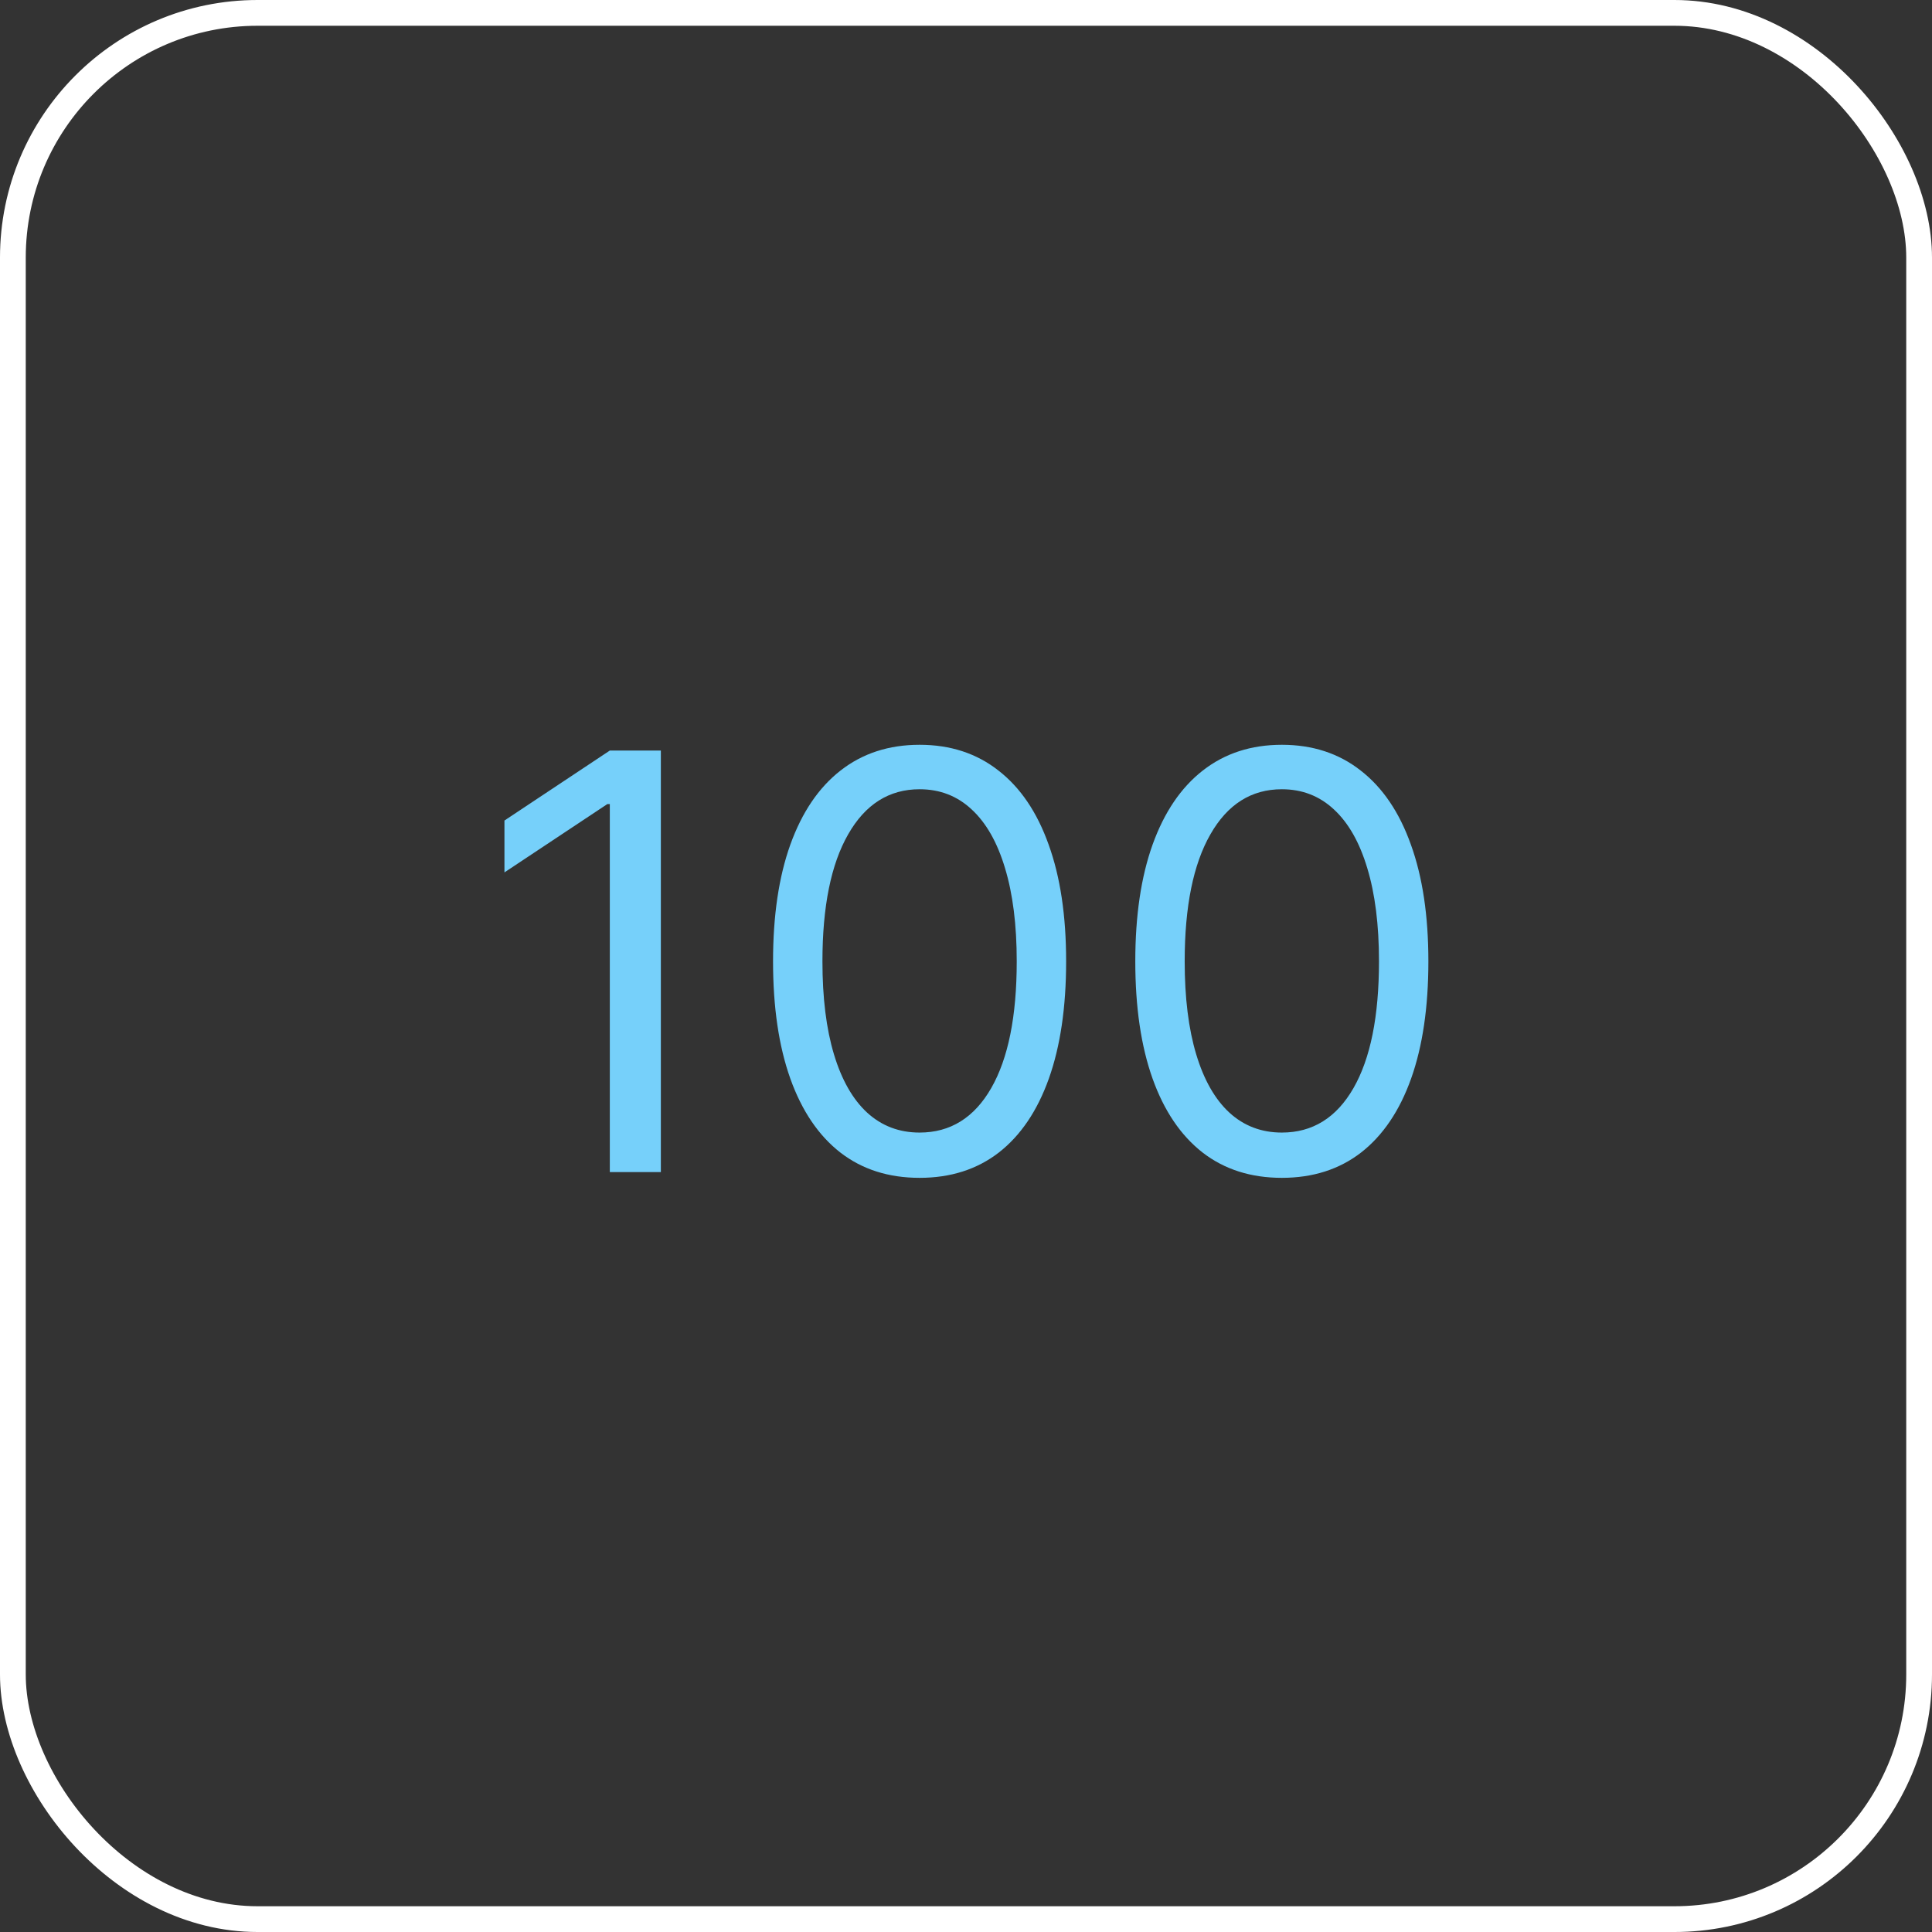 <svg xmlns="http://www.w3.org/2000/svg" width="150" height="150" viewBox="0 0 150 150" fill="none"><rect x="0" y="0" width="150" height="150" fill="#333333" stroke="none"/><rect x="1" y="1" width="148" height="148" rx="19" stroke="white" stroke-width="2"></rect><path d="M51.309 58.273V91H47.346V62.428H47.155L39.165 67.733V63.706L47.346 58.273H51.309ZM71.397 91.447C68.989 91.447 66.938 90.792 65.244 89.482C63.55 88.161 62.256 86.249 61.361 83.745C60.466 81.231 60.019 78.195 60.019 74.636C60.019 71.099 60.466 68.079 61.361 65.576C62.267 63.061 63.566 61.144 65.26 59.823C66.965 58.491 69.01 57.825 71.397 57.825C73.783 57.825 75.823 58.491 77.517 59.823C79.221 61.144 80.521 63.061 81.416 65.576C82.322 68.079 82.774 71.099 82.774 74.636C82.774 78.195 82.327 81.231 81.432 83.745C80.537 86.249 79.243 88.161 77.549 89.482C75.855 90.792 73.804 91.447 71.397 91.447ZM71.397 87.932C73.783 87.932 75.636 86.781 76.958 84.48C78.279 82.179 78.939 78.898 78.939 74.636C78.939 71.803 78.635 69.39 78.028 67.397C77.432 65.405 76.569 63.887 75.439 62.843C74.321 61.799 72.973 61.277 71.397 61.277C69.031 61.277 67.183 62.444 65.851 64.777C64.52 67.099 63.854 70.386 63.854 74.636C63.854 77.47 64.152 79.878 64.749 81.859C65.345 83.841 66.203 85.348 67.322 86.382C68.451 87.415 69.809 87.932 71.397 87.932ZM99.522 91.447C97.114 91.447 95.063 90.792 93.369 89.482C91.675 88.161 90.381 86.249 89.486 83.745C88.591 81.231 88.144 78.195 88.144 74.636C88.144 71.099 88.591 68.079 89.486 65.576C90.391 63.061 91.691 61.144 93.385 59.823C95.09 58.491 97.135 57.825 99.522 57.825C101.908 57.825 103.948 58.491 105.642 59.823C107.346 61.144 108.646 63.061 109.541 65.576C110.447 68.079 110.899 71.099 110.899 74.636C110.899 78.195 110.452 81.231 109.557 83.745C108.662 86.249 107.368 88.161 105.674 89.482C103.98 90.792 101.929 91.447 99.522 91.447ZM99.522 87.932C101.908 87.932 103.762 86.781 105.083 84.48C106.404 82.179 107.064 78.898 107.064 74.636C107.064 71.803 106.76 69.39 106.153 67.397C105.557 65.405 104.694 63.887 103.564 62.843C102.446 61.799 101.098 61.277 99.522 61.277C97.156 61.277 95.308 62.444 93.976 64.777C92.645 67.099 91.979 70.386 91.979 74.636C91.979 77.47 92.277 79.878 92.874 81.859C93.47 83.841 94.328 85.348 95.447 86.382C96.576 87.415 97.934 87.932 99.522 87.932Z" fill="#76D0FA"></path></svg>